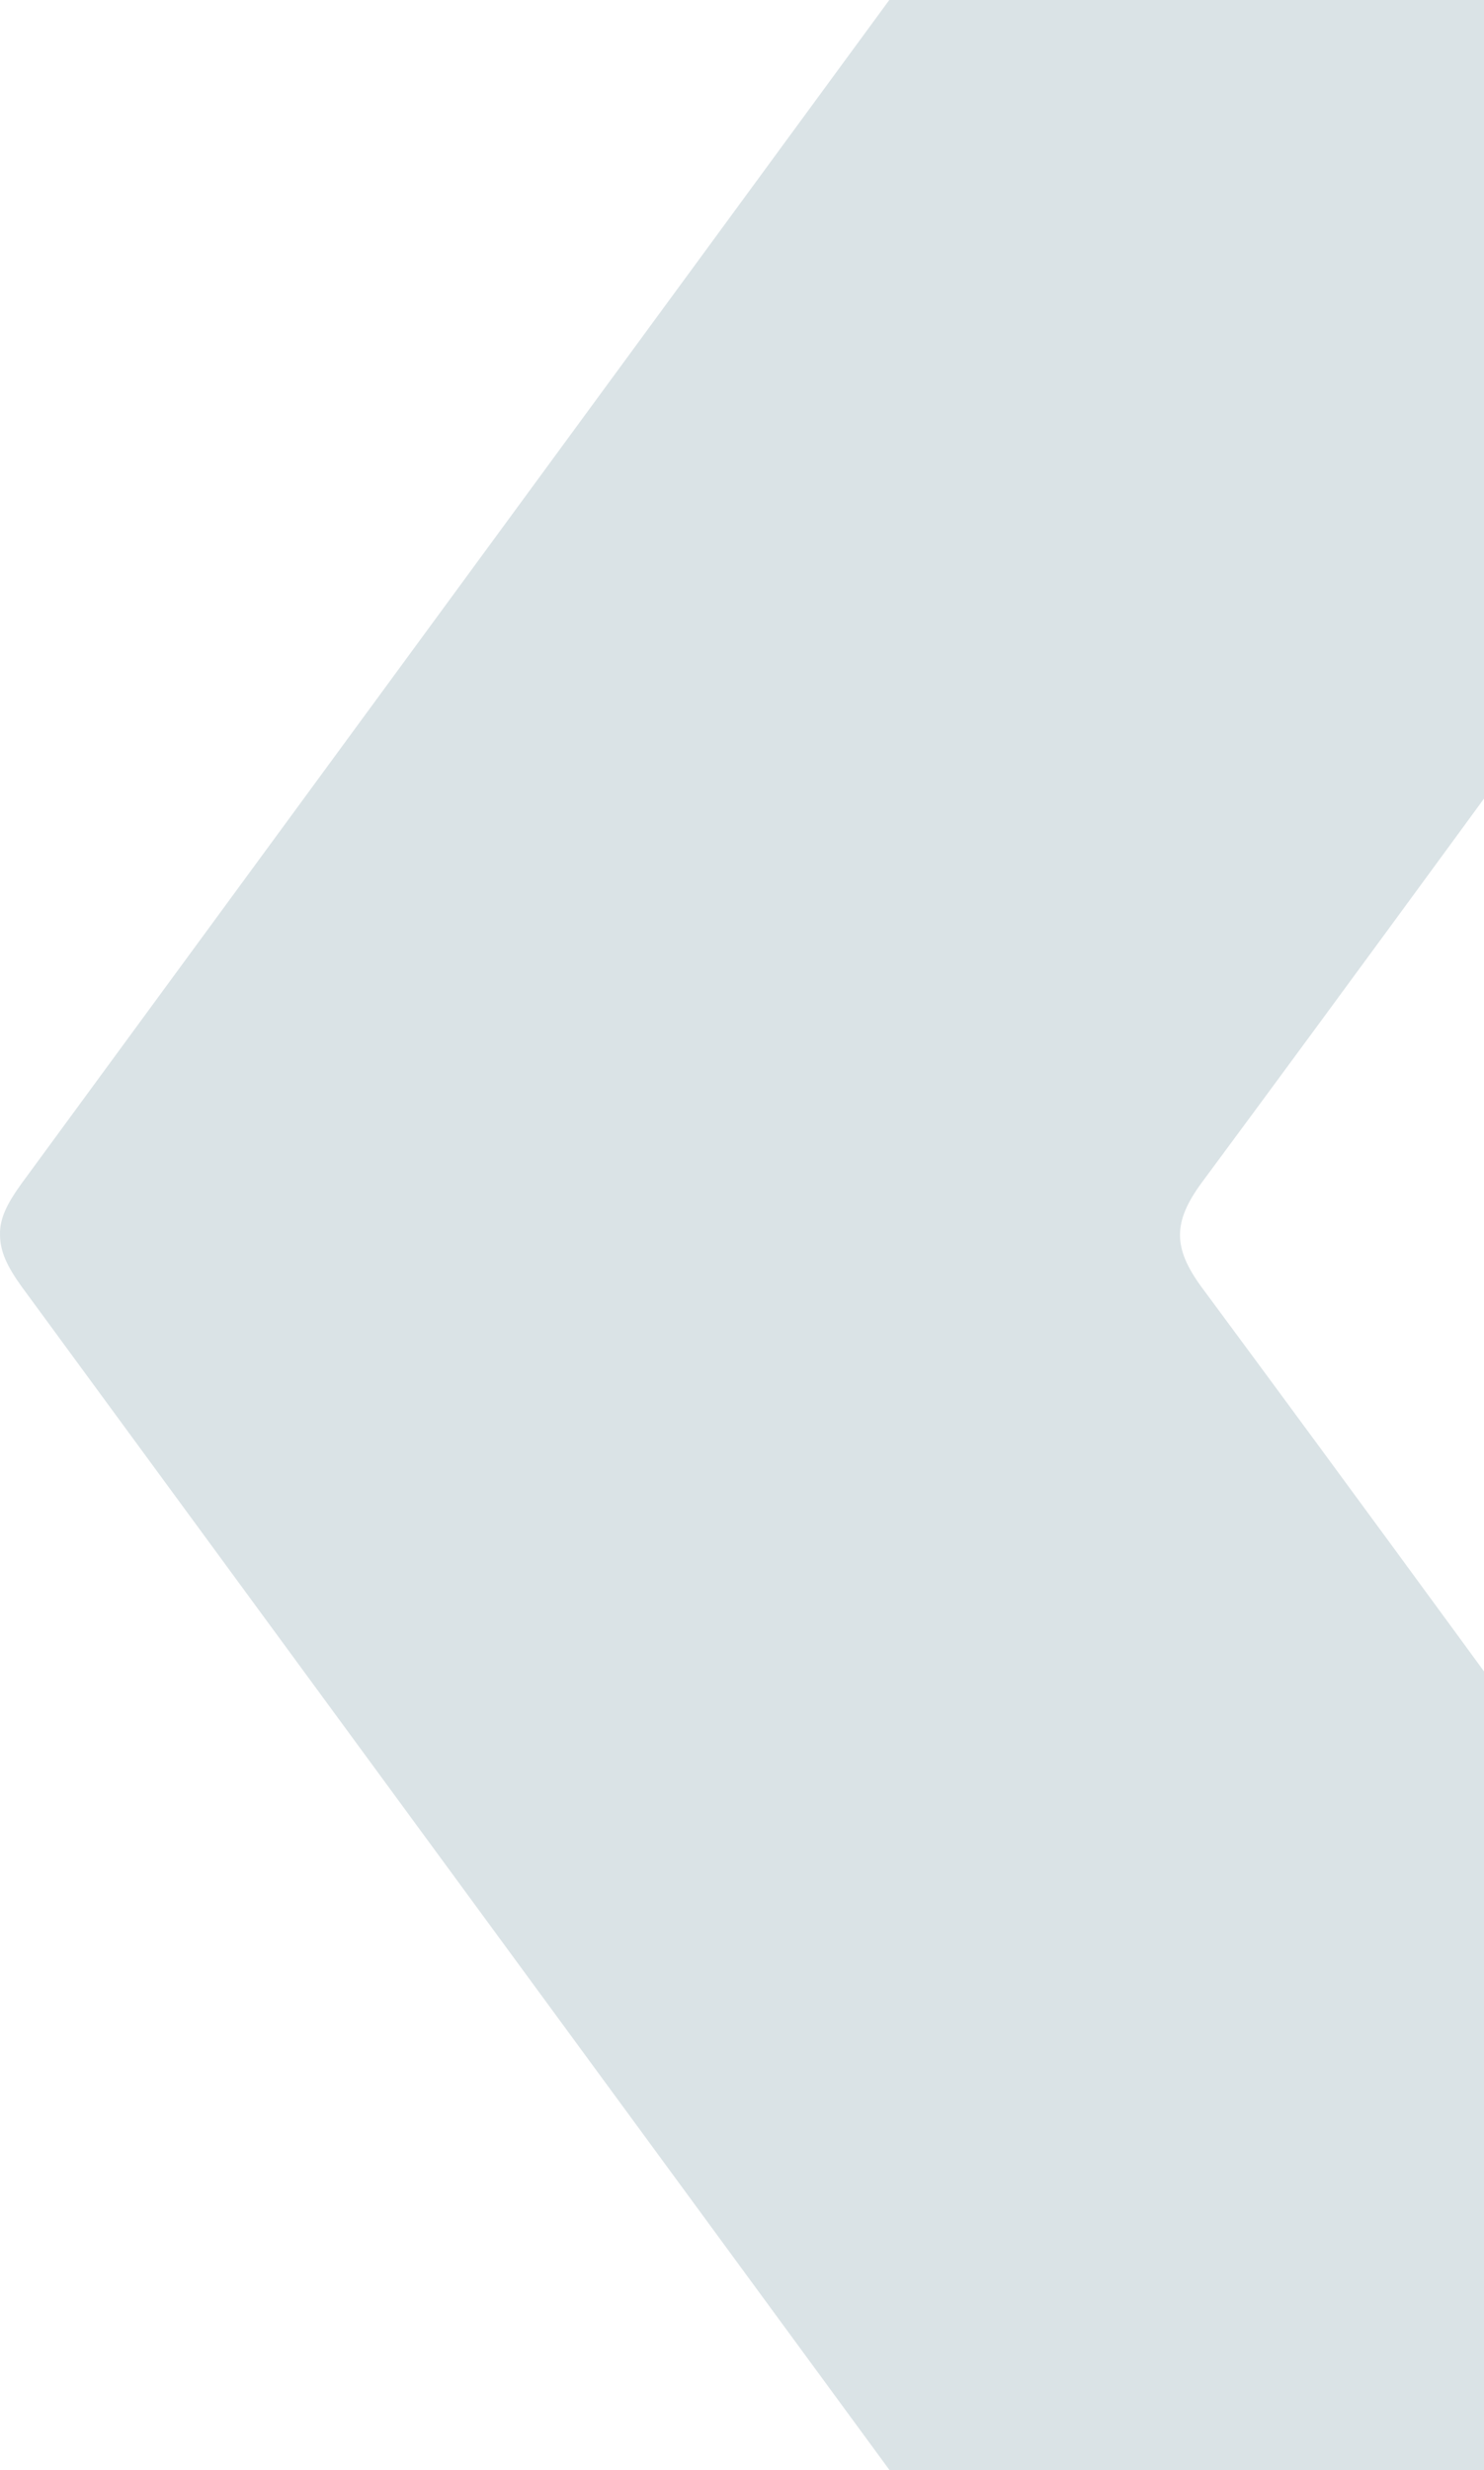<svg xmlns="http://www.w3.org/2000/svg" width="125" height="208" viewBox="0 0 125 208" fill="none"><path d="M174 208L74.92 208L1.809 108.328C0.623 106.68 0.003 105.392 0.003 104.001C-0.048 102.611 0.623 101.323 1.809 99.674L74.906 0L174 0C174 0 125.104 67.375 101.201 99.621C99.961 101.32 99.395 102.659 99.395 103.999C99.395 105.338 99.964 106.677 101.201 108.377C125.104 140.625 174 208 174 208Z" fill="#DAE3E6"></path></svg>